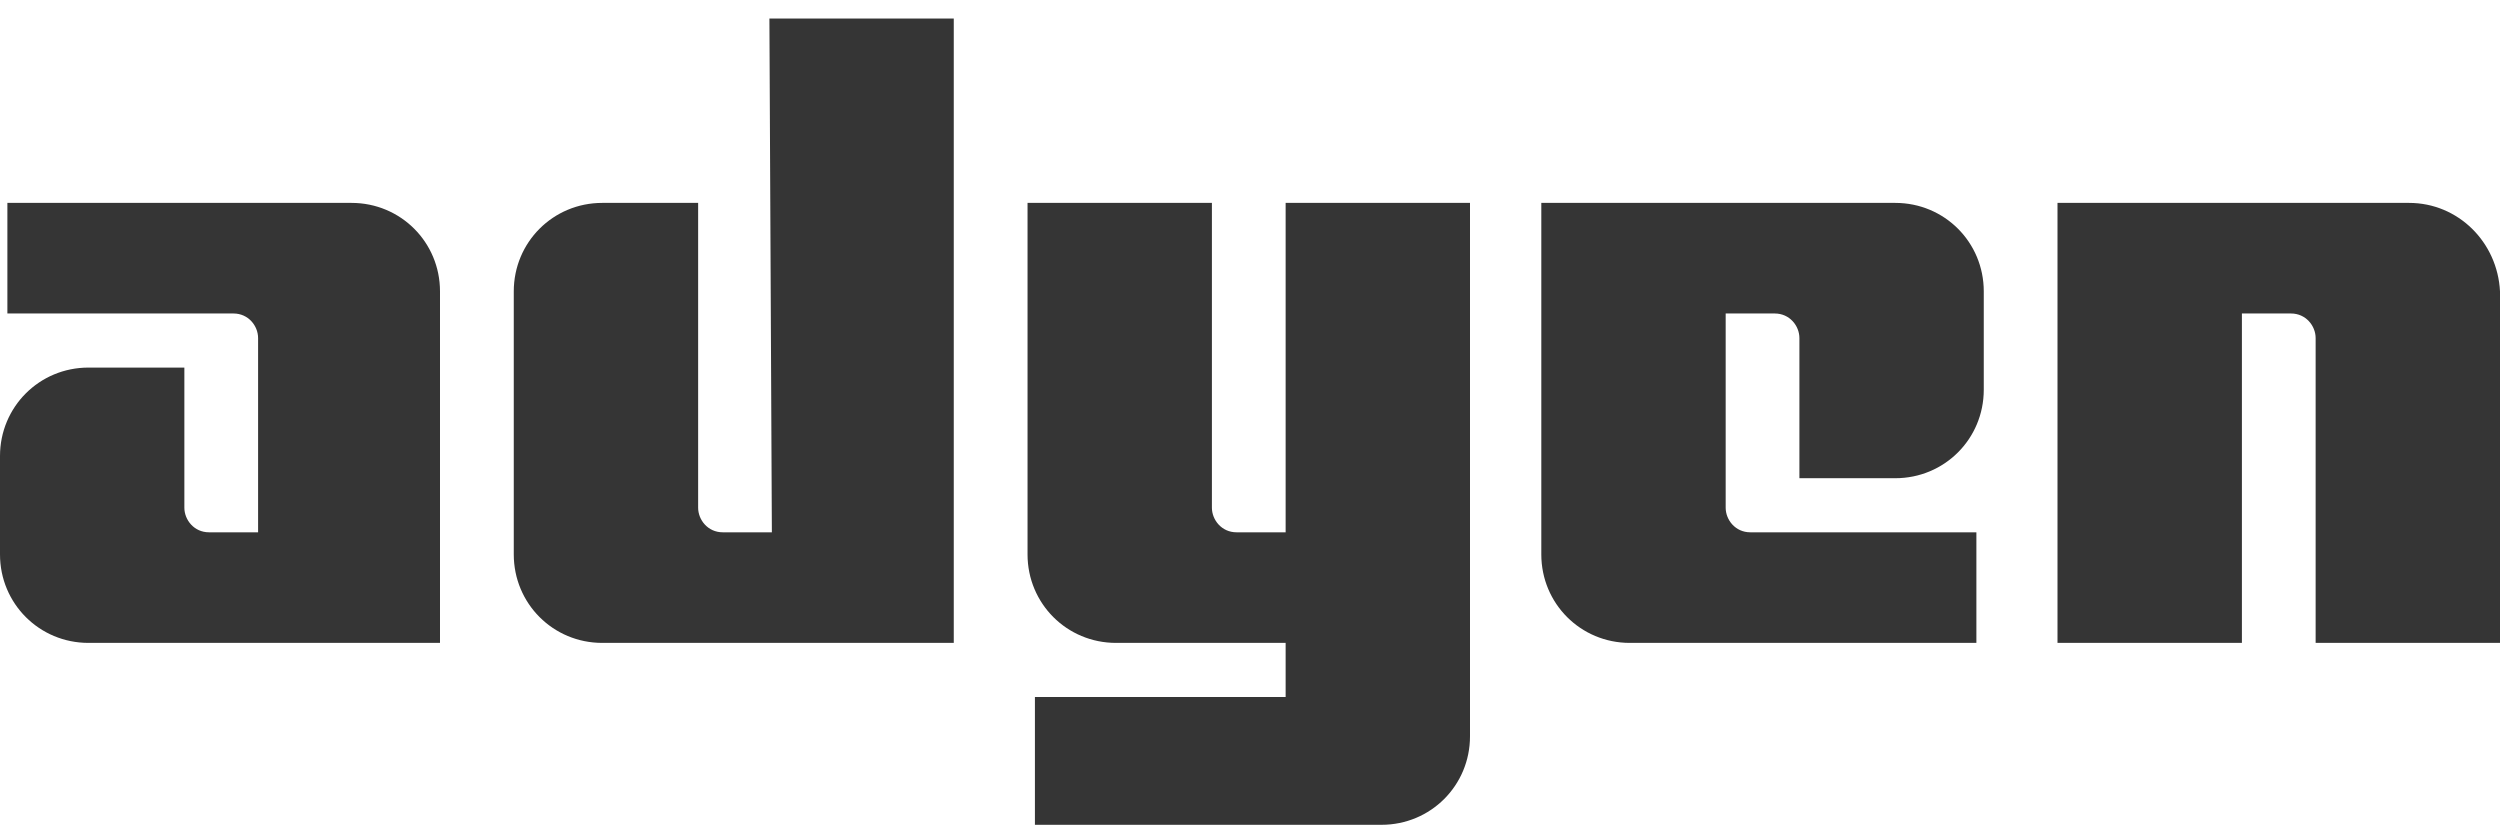 <svg width="63" height="21" viewBox="0 0 63 21" fill="none" xmlns="http://www.w3.org/2000/svg">
<path d="M8.858 5.113H0.186V7.9H5.885C6.257 7.9 6.504 8.21 6.504 8.52V13.414H5.265C4.894 13.414 4.646 13.104 4.646 12.794V9.263H2.23C0.991 9.263 0 10.254 0 11.493V13.971C0 15.21 0.991 16.201 2.23 16.201H11.088V7.343C11.088 6.104 10.097 5.113 8.858 5.113Z" fill="#353535"/>
<path d="M19.451 13.414H18.212C17.841 13.414 17.593 13.104 17.593 12.794V5.113H15.177C13.938 5.113 12.947 6.104 12.947 7.343V13.971C12.947 15.21 13.938 16.201 15.177 16.201H24.035V0.467H19.389L19.451 13.414Z" fill="#353535"/>
<path d="M32.398 13.414H31.159C30.788 13.414 30.54 13.104 30.54 12.794V5.113H25.894V13.971C25.894 15.21 26.885 16.201 28.124 16.201H32.398V17.564H26.08V20.785H34.814C36.053 20.785 37.044 19.794 37.044 18.555V5.113H32.398V13.414Z" fill="#353535"/>
<path d="M47.761 5.113H38.841V13.971C38.841 15.21 39.832 16.201 41.071 16.201H49.805V13.414H44.106C43.734 13.414 43.487 13.104 43.487 12.794V7.9H44.726C45.097 7.9 45.345 8.21 45.345 8.52V12.051H47.761C49 12.051 49.991 11.06 49.991 9.821V7.343C49.991 6.104 49 5.113 47.761 5.113Z" fill="#353535"/>
<path d="M60.708 5.113H51.849V16.201H56.496V7.9H57.734C58.106 7.9 58.354 8.21 58.354 8.52V16.201H63V7.343C62.938 6.104 61.947 5.113 60.708 5.113Z" fill="#353535"/>
</svg>
